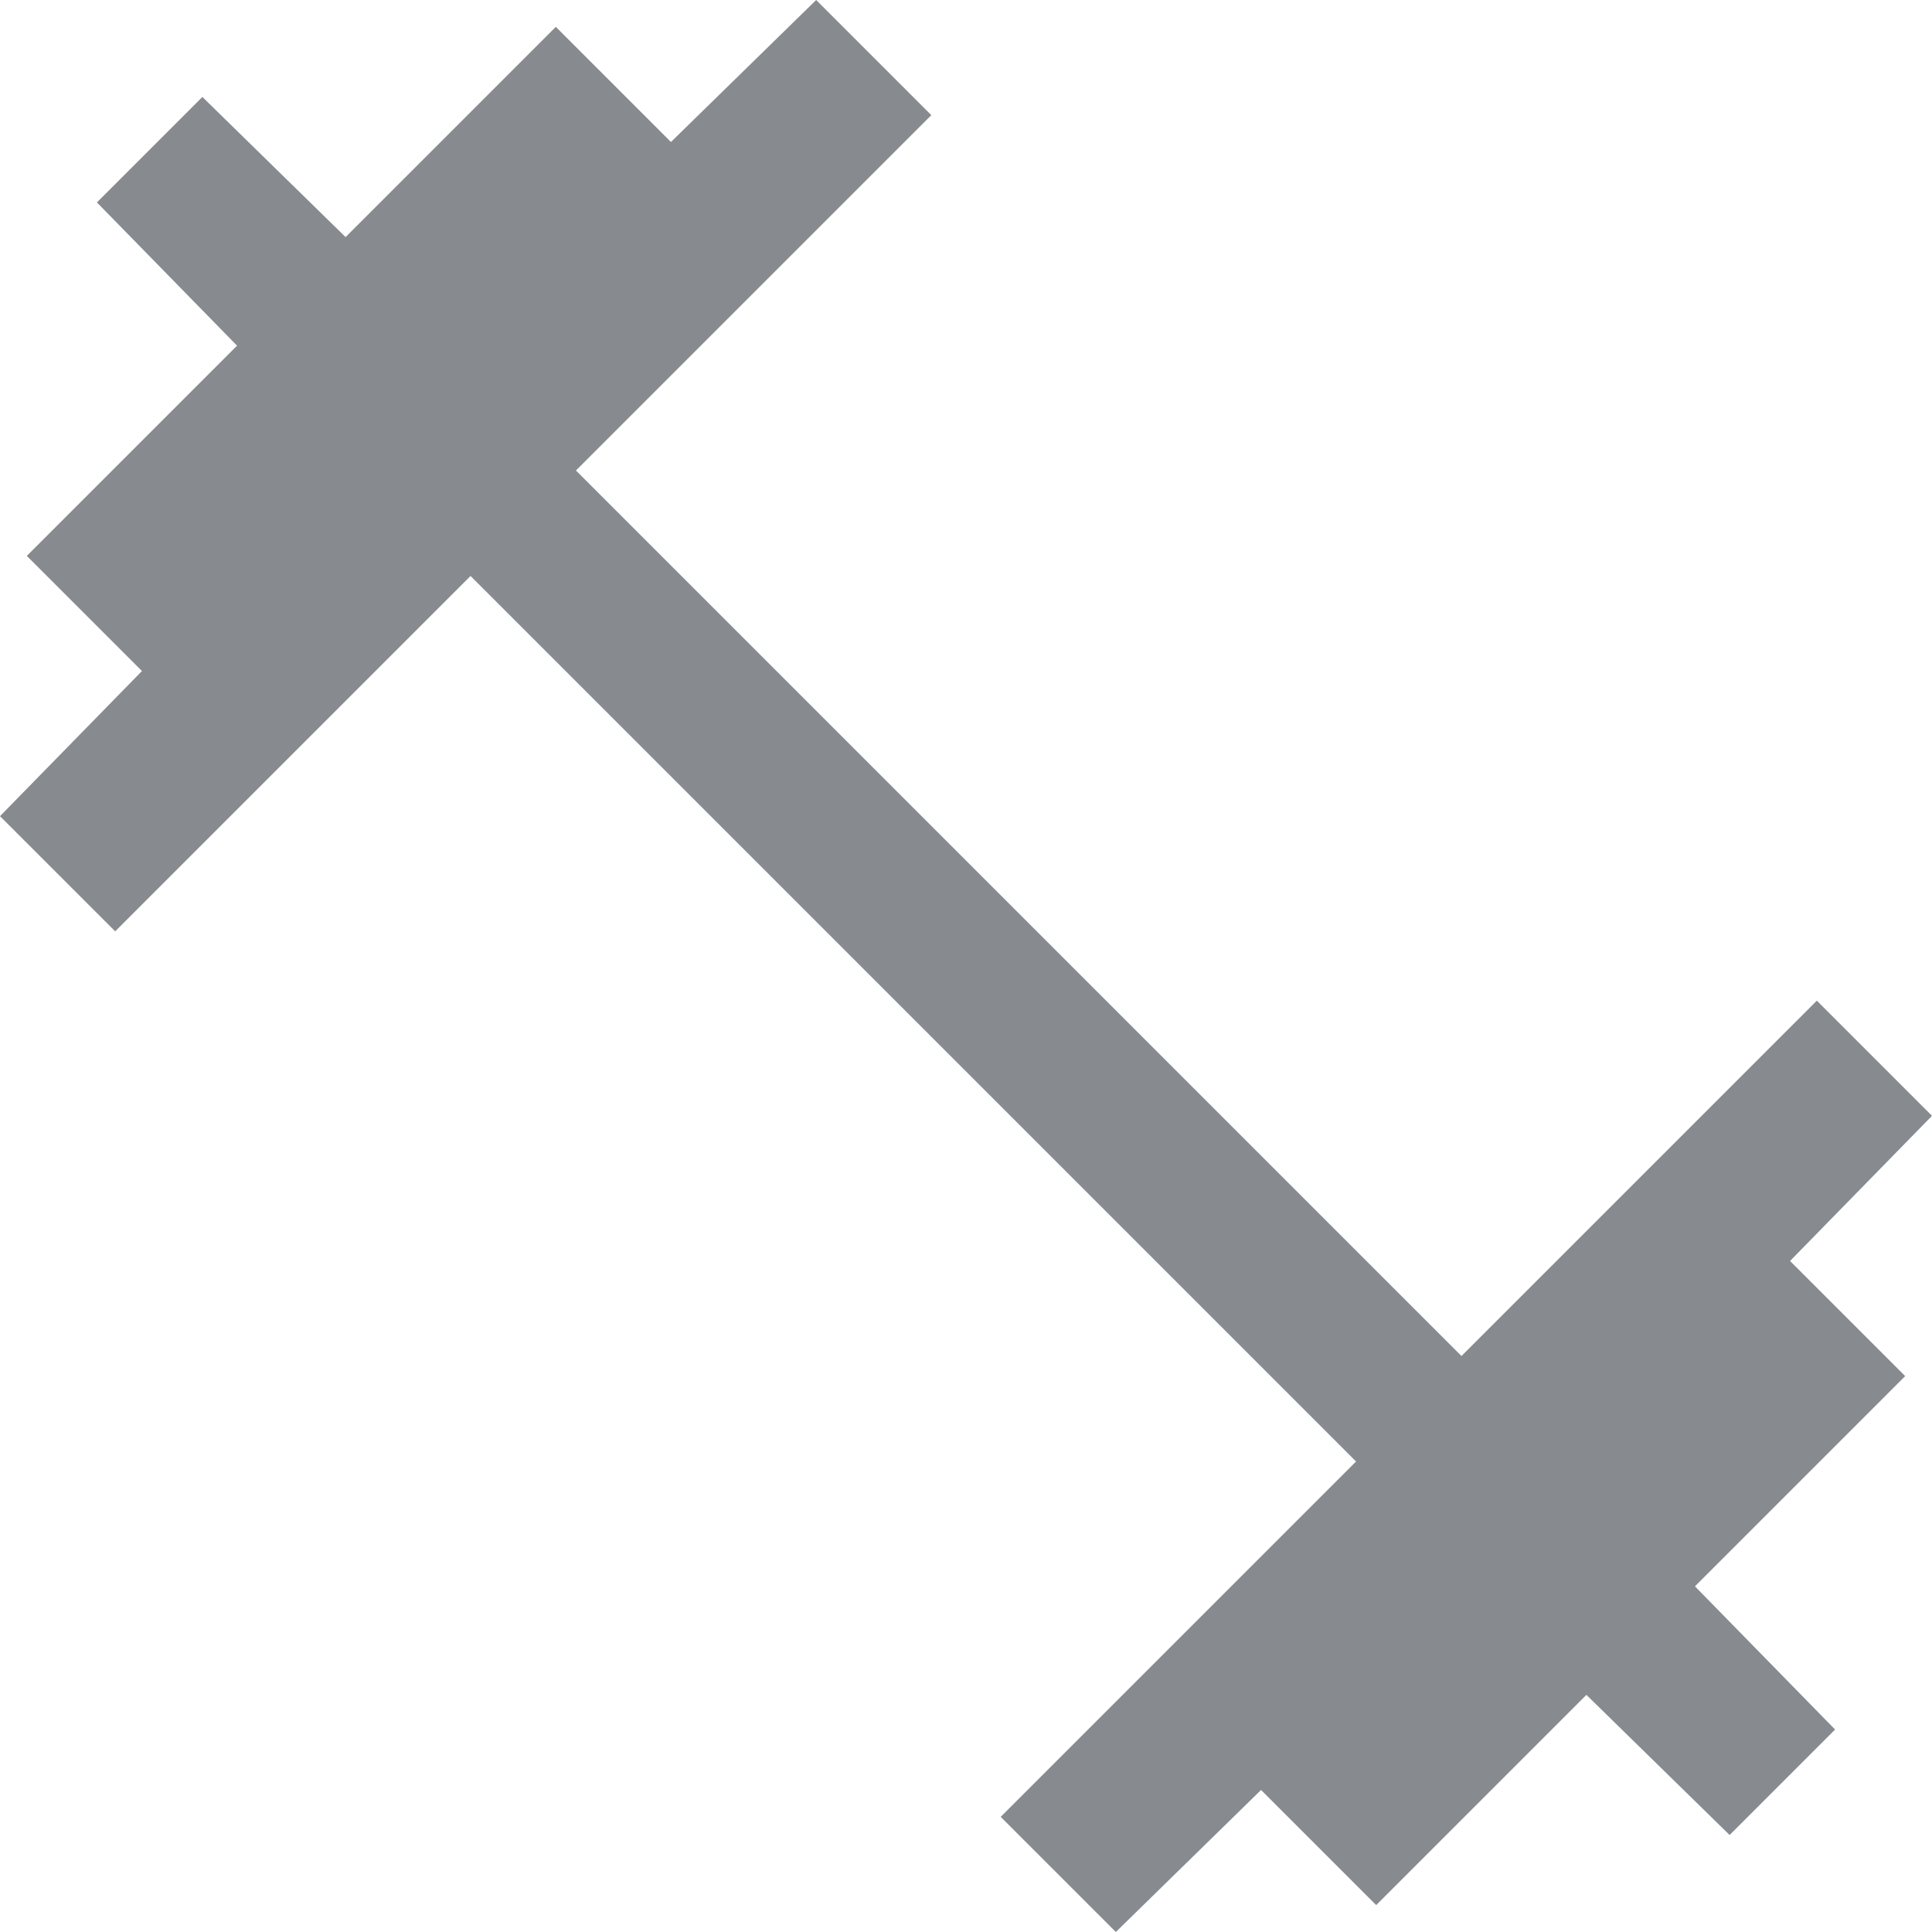 <?xml version="1.0" encoding="UTF-8"?>
<svg xmlns="http://www.w3.org/2000/svg" width="49" height="49" viewBox="0 0 49 49">
  <path d="M122.3-817l-2.92-2.92,9.013-9.013-22.459-22.459-9.013,9.013L94-845.3l3.6-3.681-2.92-2.92,5.332-5.332-3.554-3.633,2.675-2.675,3.632,3.554,5.332-5.332,2.92,2.92L114.7-866l2.92,2.92-9.013,9.013,22.459,22.459,9.013-9.013L143-837.7l-3.6,3.681,2.92,2.92-5.332,5.332,3.554,3.632-2.675,2.675-3.632-3.554-5.332,5.332-2.92-2.92Z" transform="translate(-94 866)" fill="#5f6368" opacity="0.75"></path>
</svg>
